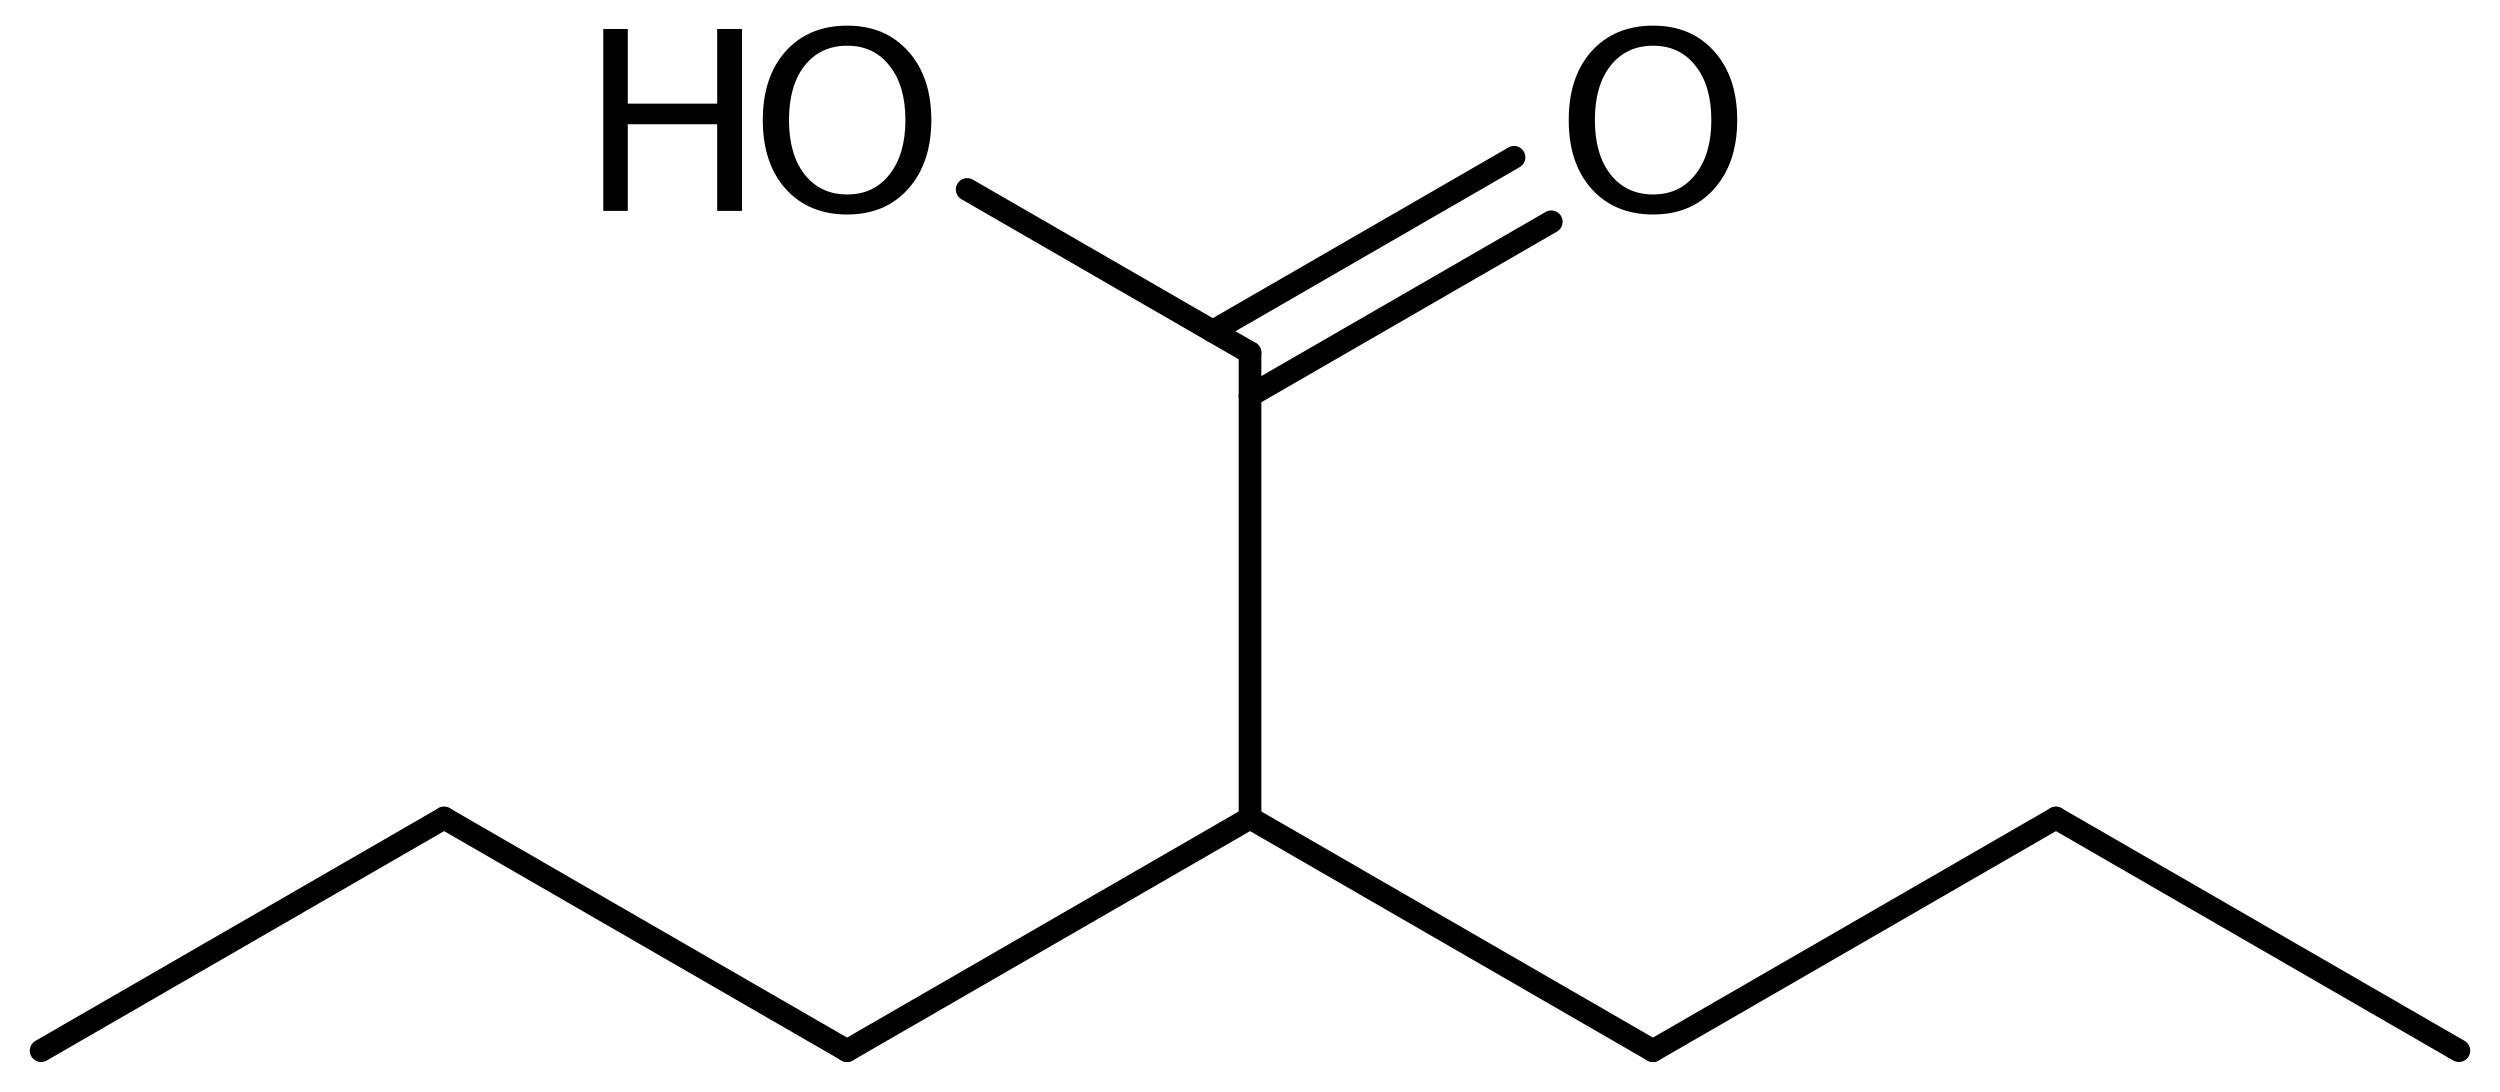 <?xml version='1.0' encoding='UTF-8'?>
<!DOCTYPE svg PUBLIC "-//W3C//DTD SVG 1.1//EN" "http://www.w3.org/Graphics/SVG/1.1/DTD/svg11.dtd">
<svg version='1.2' xmlns='http://www.w3.org/2000/svg' xmlns:xlink='http://www.w3.org/1999/xlink' width='54.589mm' height='23.84mm' viewBox='0 0 54.589 23.84'>
  <desc>Generated by the Chemistry Development Kit (http://github.com/cdk)</desc>
  <g stroke-linecap='round' stroke-linejoin='round' stroke='#000000' stroke-width='.495' fill='#000000'>
    <rect x='.0' y='.0' width='55.0' height='24.0' fill='#FFFFFF' stroke='none'/>
    <g id='mol1' class='mol'>
      <line id='mol1bnd1' class='bond' x1='53.691' y1='22.942' x2='44.892' y2='17.862'/>
      <line id='mol1bnd2' class='bond' x1='44.892' y1='17.862' x2='36.093' y2='22.942'/>
      <line id='mol1bnd3' class='bond' x1='36.093' y1='22.942' x2='27.295' y2='17.862'/>
      <line id='mol1bnd4' class='bond' x1='27.295' y1='17.862' x2='18.496' y2='22.942'/>
      <line id='mol1bnd5' class='bond' x1='18.496' y1='22.942' x2='9.697' y2='17.862'/>
      <line id='mol1bnd6' class='bond' x1='9.697' y1='17.862' x2='.898' y2='22.942'/>
      <line id='mol1bnd7' class='bond' x1='27.295' y1='17.862' x2='27.295' y2='7.702'/>
      <g id='mol1bnd8' class='bond'>
        <line x1='26.482' y1='7.233' x2='33.06' y2='3.435'/>
        <line x1='27.295' y1='8.64' x2='33.873' y2='4.843'/>
      </g>
      <line id='mol1bnd9' class='bond' x1='27.295' y1='7.702' x2='21.119' y2='4.137'/>
      <path id='mol1atm9' class='atom' d='M36.096 .998q-.583 -.0 -.93 .438q-.341 .432 -.341 1.186q.0 .748 .341 1.186q.347 .438 .93 .438q.584 -.0 .925 -.438q.347 -.438 .347 -1.186q-.0 -.754 -.347 -1.186q-.341 -.438 -.925 -.438zM36.096 .56q.834 .0 1.333 .56q.504 .559 .504 1.502q.0 .937 -.504 1.502q-.499 .56 -1.333 .56q-.839 -.0 -1.344 -.56q-.498 -.559 -.498 -1.502q-.0 -.943 .498 -1.502q.505 -.56 1.344 -.56z' stroke='none'/>
      <g id='mol1atm10' class='atom'>
        <path d='M18.499 .998q-.584 -.0 -.931 .438q-.34 .432 -.34 1.186q-.0 .748 .34 1.186q.347 .438 .931 .438q.584 -.0 .924 -.438q.347 -.438 .347 -1.186q.0 -.754 -.347 -1.186q-.34 -.438 -.924 -.438zM18.499 .56q.833 .0 1.332 .56q.505 .559 .505 1.502q-.0 .937 -.505 1.502q-.499 .56 -1.332 .56q-.84 -.0 -1.344 -.56q-.499 -.559 -.499 -1.502q-.0 -.943 .499 -1.502q.504 -.56 1.344 -.56z' stroke='none'/>
        <path d='M13.173 .633h.535v1.63h1.952v-1.63h.542v3.972h-.542v-1.892h-1.952v1.892h-.535v-3.972z' stroke='none'/>
      </g>
    </g>
  </g>
</svg>
